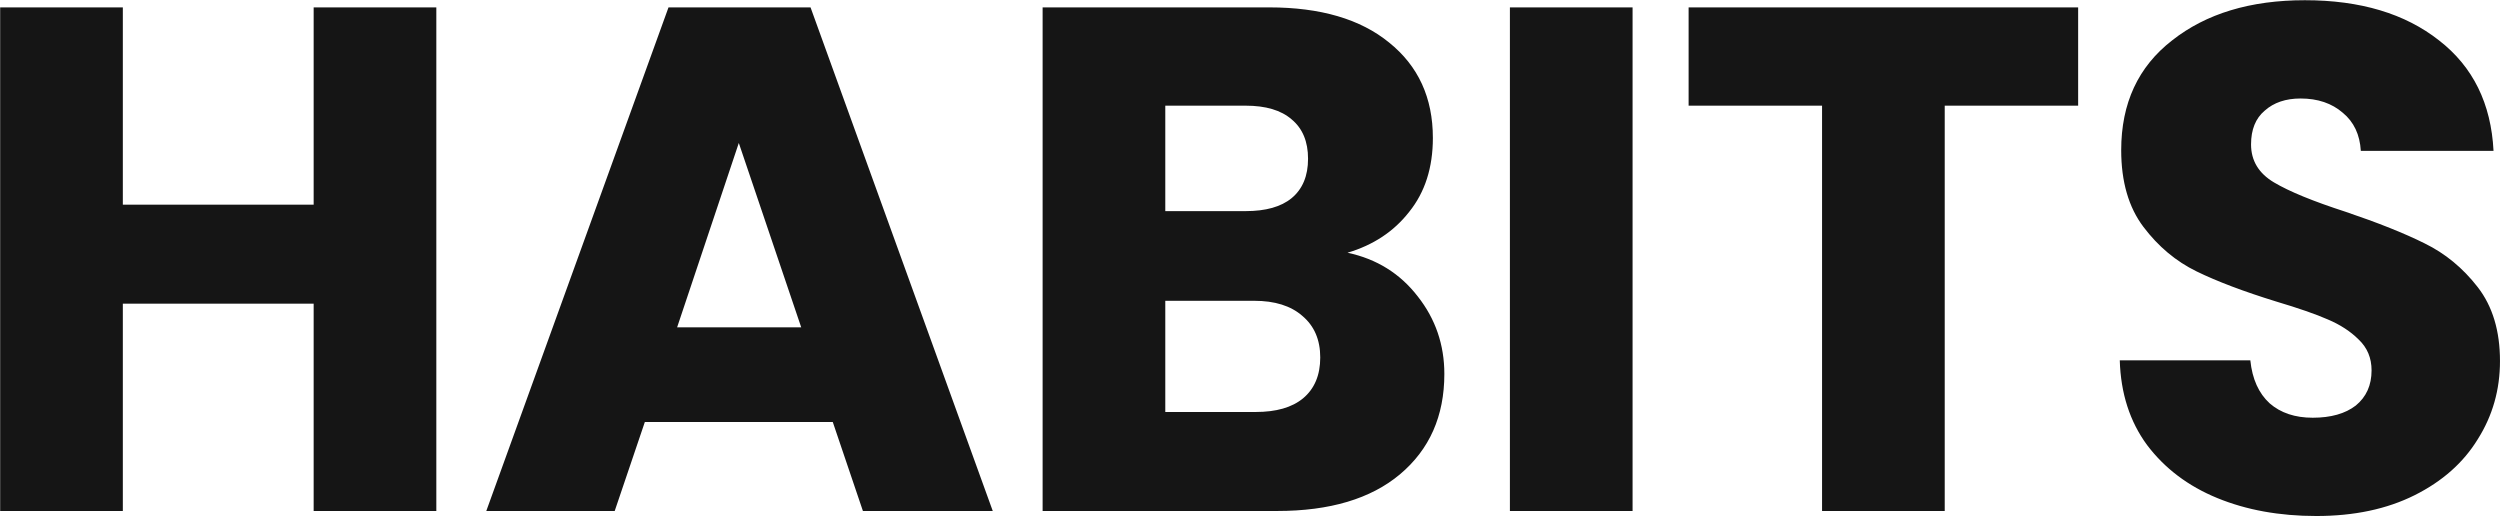 <svg width="1502" height="311" viewBox="0 0 1502 311" fill="none" xmlns="http://www.w3.org/2000/svg">
<path d="M262.146 4.438V307H188.445V182.441H73.799V307H0.098V4.438H73.799V122.963H188.445V4.438H262.146ZM500.336 253.556H387.414L369.312 307H292.163L401.637 4.438H486.975L596.449 307H518.438L500.336 253.556ZM481.372 196.664L443.875 85.897L406.809 196.664H481.372ZM809.58 151.84C827.107 155.575 841.187 164.339 851.818 178.131C862.449 191.636 867.765 207.152 867.765 224.679C867.765 249.964 858.858 270.078 841.043 285.019C823.516 299.673 798.949 307 767.342 307H626.405V4.438H762.601C793.346 4.438 817.338 11.478 834.578 25.557C852.105 39.636 860.869 58.744 860.869 82.88C860.869 100.695 856.128 115.492 846.646 127.273C837.451 139.054 825.096 147.243 809.58 151.84ZM700.106 126.842H748.378C760.446 126.842 769.641 124.256 775.962 119.084C782.571 113.625 785.875 105.723 785.875 95.379C785.875 85.035 782.571 77.133 775.962 71.674C769.641 66.215 760.446 63.485 748.378 63.485H700.106V126.842ZM754.412 247.522C766.767 247.522 776.249 244.792 782.858 239.333C789.754 233.586 793.202 225.397 793.202 214.766C793.202 204.135 789.61 195.802 782.427 189.768C775.531 183.734 765.905 180.717 753.55 180.717H700.106V247.522H754.412ZM980.85 4.438V307H907.149V4.438H980.85ZM1248.55 4.438V63.485H1168.39V307H1094.69V63.485H1014.52V4.438H1248.55ZM1391.65 310.017C1369.53 310.017 1349.7 306.425 1332.18 299.242C1314.65 292.059 1300.57 281.427 1289.94 267.348C1279.59 253.269 1274.14 236.316 1273.56 216.49H1352C1353.15 227.696 1357.03 236.316 1363.64 242.35C1370.25 248.097 1378.87 250.97 1389.5 250.97C1400.42 250.97 1409.04 248.528 1415.36 243.643C1421.68 238.471 1424.84 231.431 1424.84 222.524C1424.84 215.053 1422.26 208.876 1417.08 203.991C1412.2 199.106 1406.02 195.084 1398.55 191.923C1391.37 188.762 1381.02 185.171 1367.52 181.148C1347.98 175.114 1332.03 169.08 1319.68 163.046C1307.32 157.012 1296.69 148.105 1287.78 136.324C1278.88 124.543 1274.42 109.171 1274.42 90.207C1274.42 62.048 1284.62 40.067 1305.02 24.264C1325.42 8.173 1352 0.128 1384.76 0.128C1418.09 0.128 1444.95 8.173 1465.36 24.264C1485.76 40.067 1496.67 62.192 1498.11 90.638H1418.38C1417.8 80.869 1414.21 73.254 1407.6 67.795C1400.99 62.048 1392.52 59.175 1382.17 59.175C1373.27 59.175 1366.08 61.617 1360.62 66.502C1355.16 71.099 1352.43 77.852 1352.43 86.759C1352.43 96.528 1357.03 104.143 1366.23 109.602C1375.42 115.061 1389.79 120.952 1409.33 127.273C1428.86 133.882 1444.67 140.203 1456.74 146.237C1469.09 152.271 1479.72 161.035 1488.63 172.528C1497.54 184.021 1501.99 198.819 1501.99 216.921C1501.99 234.161 1497.54 249.821 1488.63 263.9C1480.01 277.979 1467.37 289.185 1450.7 297.518C1434.04 305.851 1414.35 310.017 1391.65 310.017Z" fill="#151515"/>
</svg>
